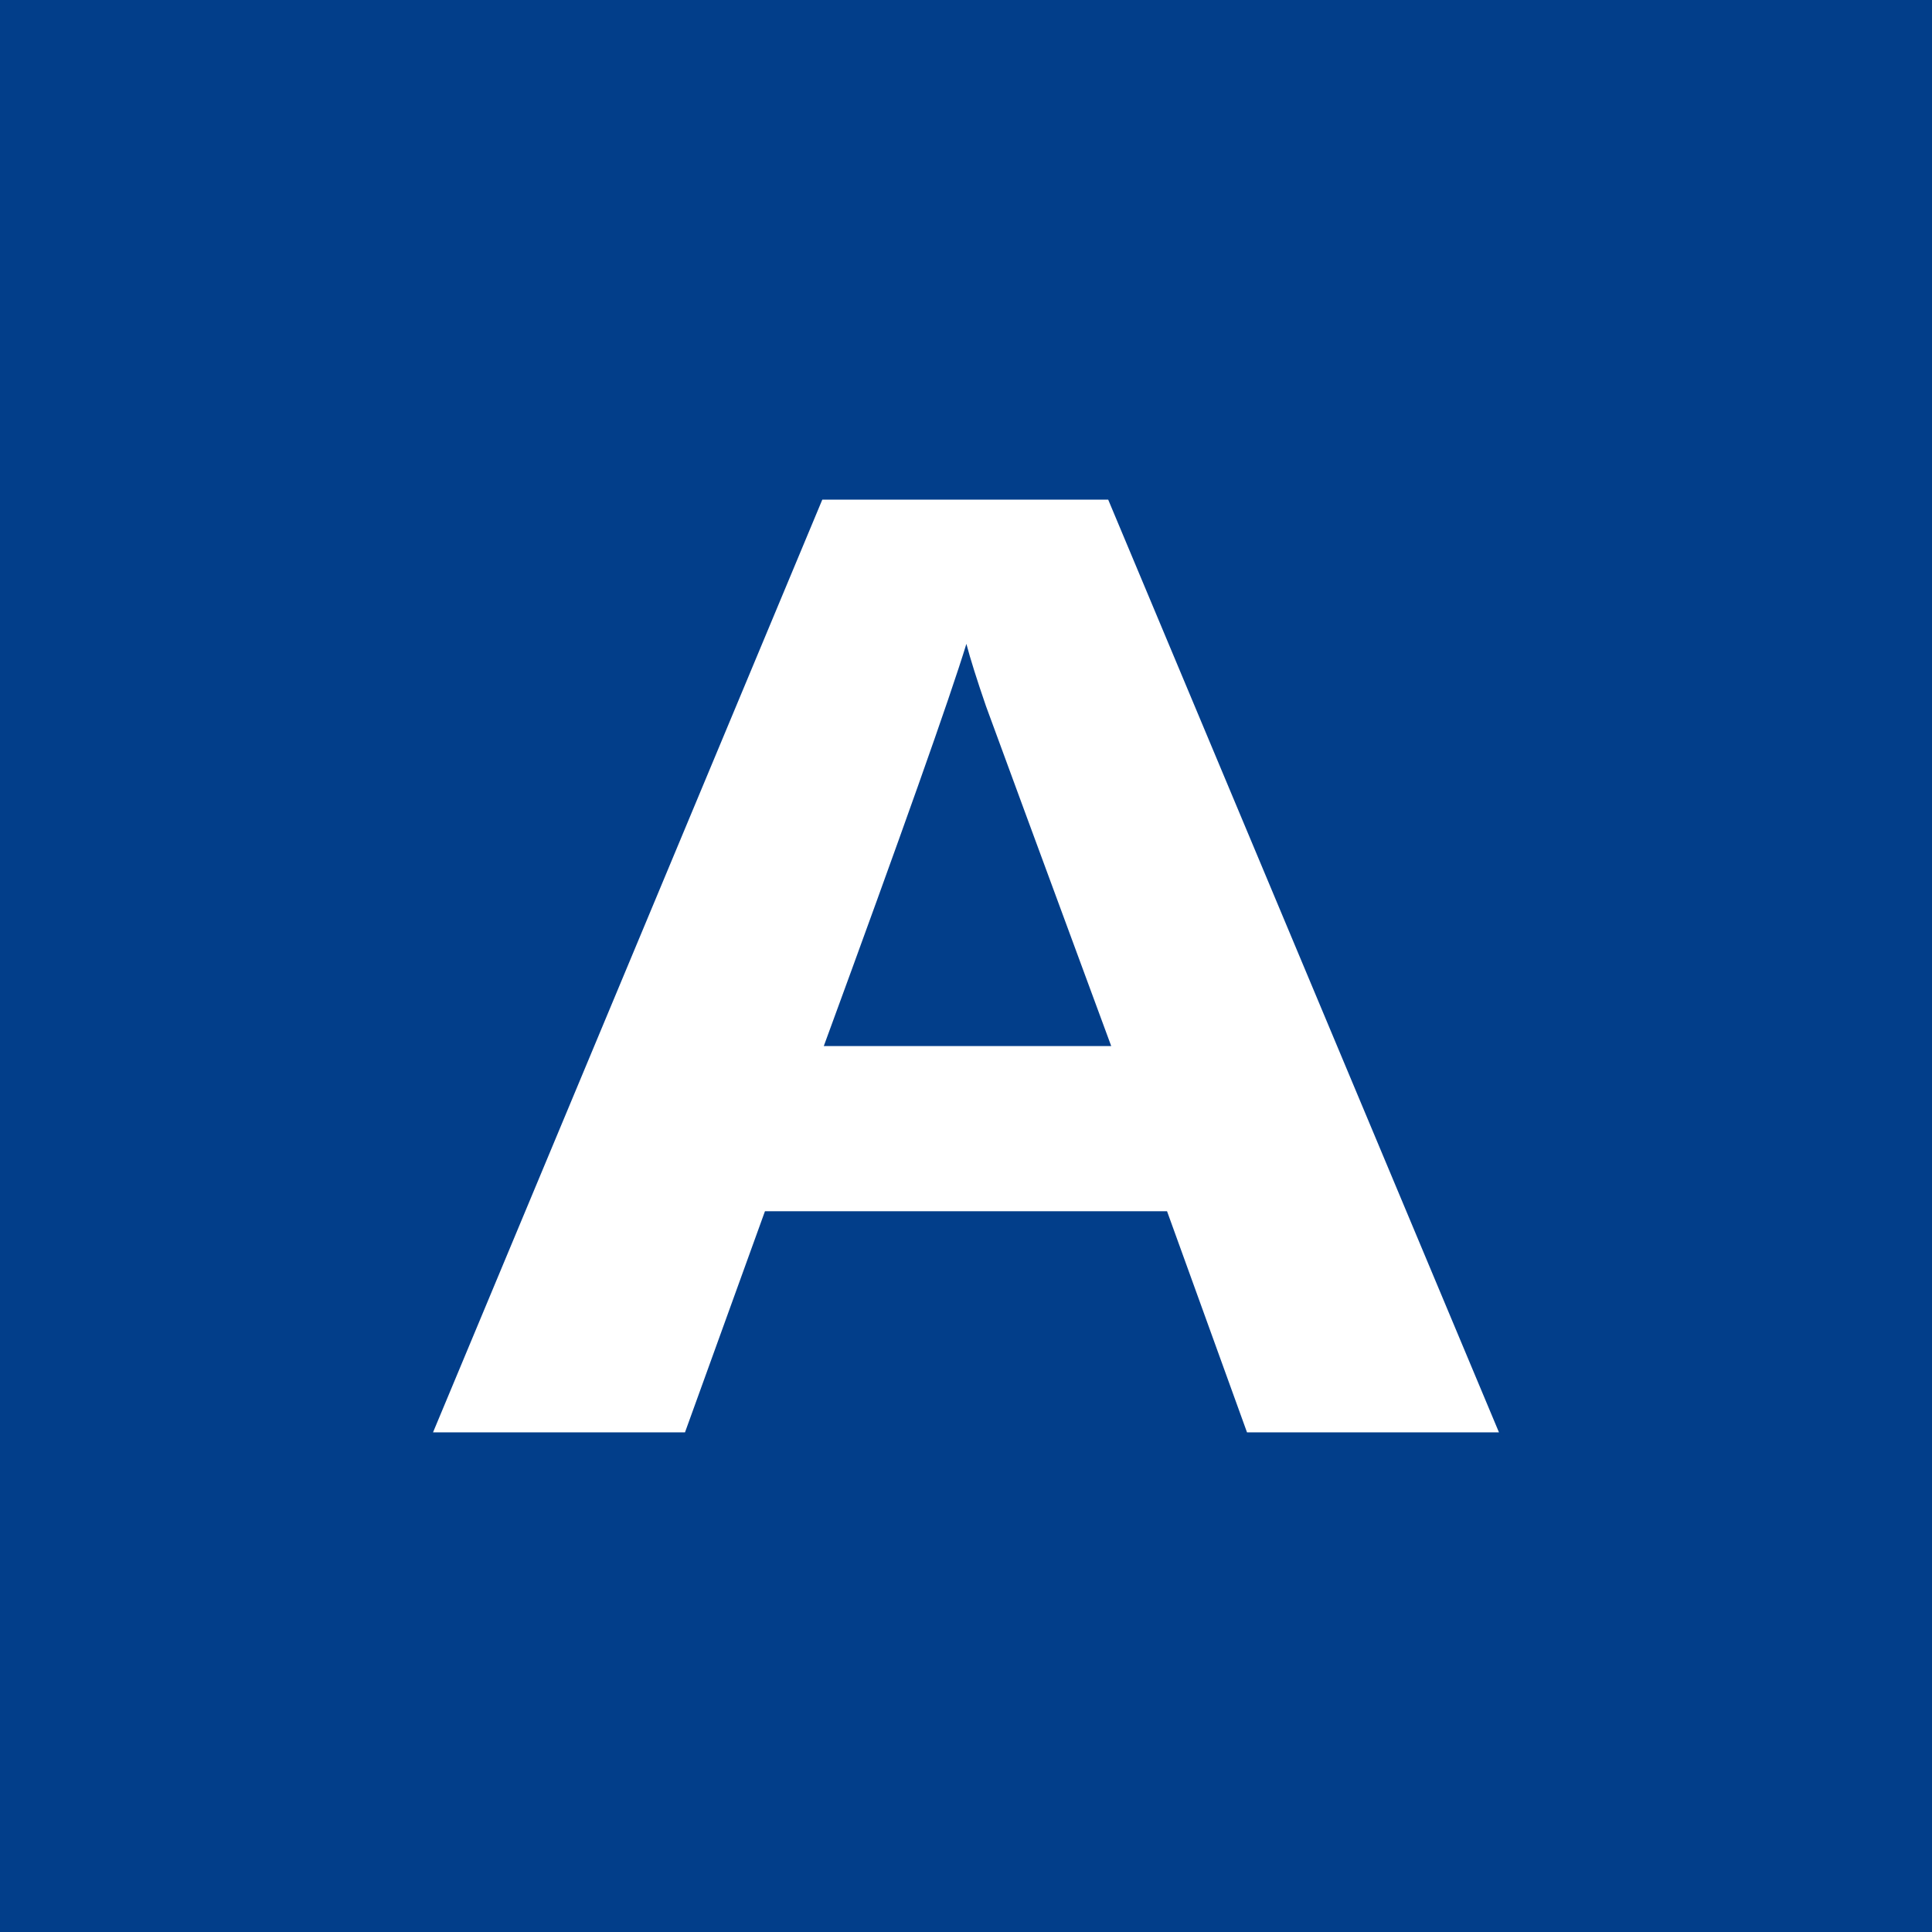 <?xml version="1.0" encoding="UTF-8"?> <svg xmlns="http://www.w3.org/2000/svg" width="116" height="116" viewBox="0 0 116 116" fill="none"> <rect width="116" height="116" fill="#023E8A"></rect> <path d="M74.872 86L70.071 72.725H45.929L41.128 86H26L49.372 30H66.538L90 86H74.872ZM66.719 62.806C62.28 50.778 59.774 43.975 59.2 42.398C58.657 40.821 58.264 39.575 58.023 38.659C57.026 41.915 54.173 49.964 49.462 62.806H66.719Z" fill="white"></path> </svg> 